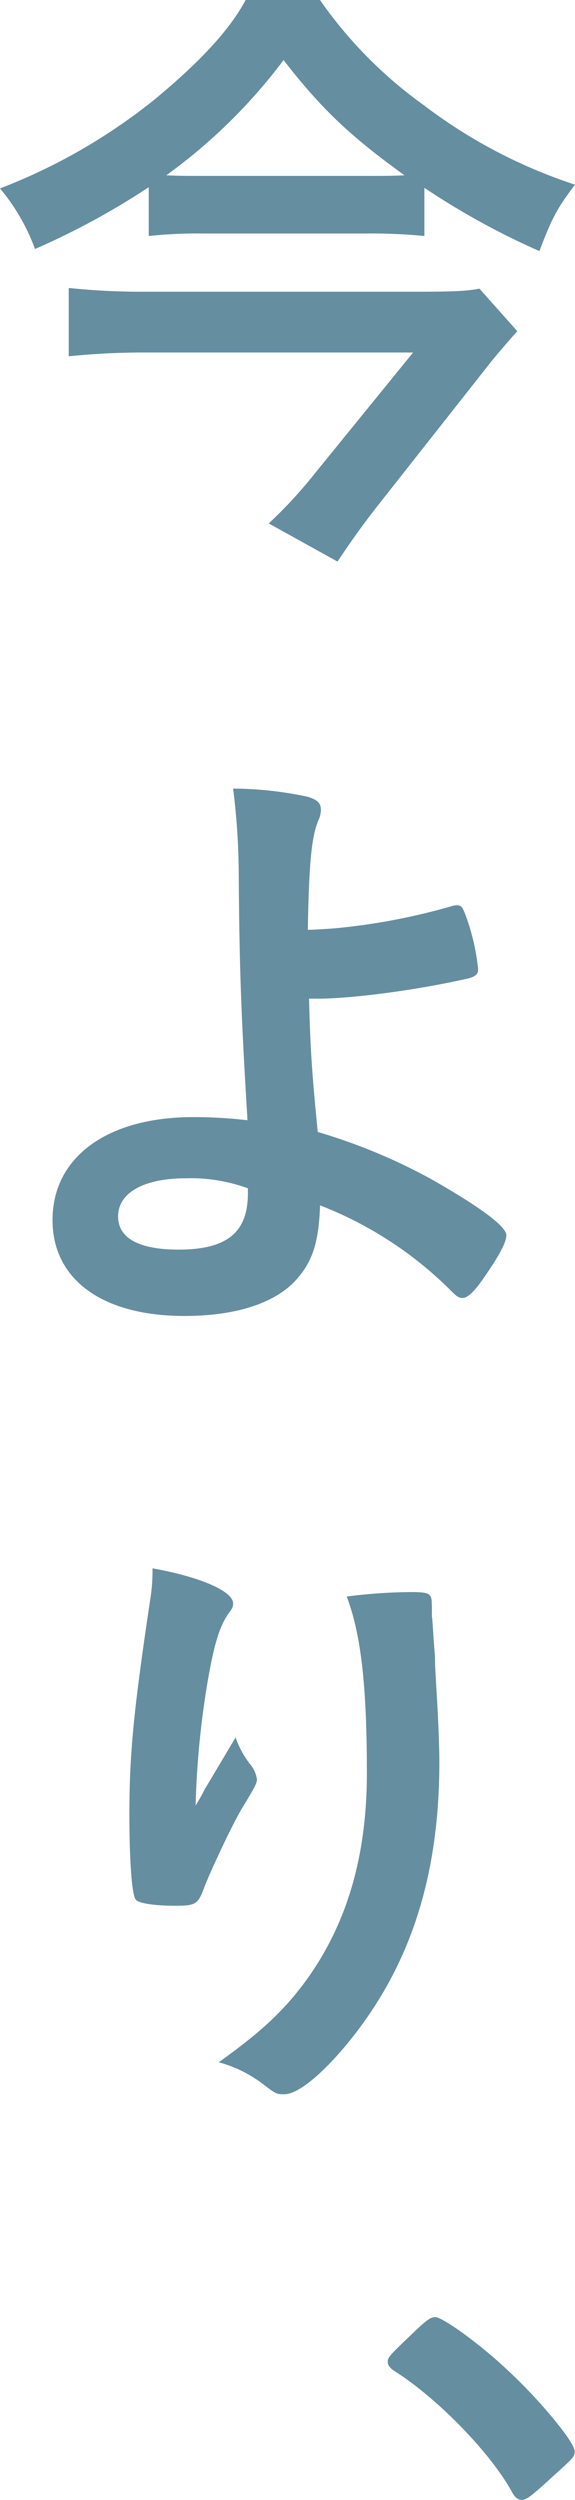 <svg xmlns="http://www.w3.org/2000/svg" width="85.59" height="371.48" viewBox="0 0 85.59 371.48"><g style="isolation:isolate"><g id="b7e19265-696c-4b33-91ee-f78f34b9670a" data-name="Layer 2"><g id="e7500288-da54-4e46-a19d-b02a0658aef8" data-name="24 Grid Col"><g style="mix-blend-mode:multiply"><path d="M63.17,35.07a80.75,80.75,0,0,0-8.75-.37h-24a69.88,69.88,0,0,0-8.28.37V27.82A111.82,111.82,0,0,1,5.21,37,30.13,30.13,0,0,0,0,28,85.61,85.61,0,0,0,23,14.79C29.86,9.12,34.24,4.37,36.56,0H47.63A64.73,64.73,0,0,0,63.08,15.63,76.26,76.26,0,0,0,85.59,27.44c-2.6,3.45-3.35,4.75-5.3,9.87a111.74,111.74,0,0,1-17.12-9.4ZM77,49.21c-.84.93-2.79,3.17-3.91,4.56L55.91,75.54c-2.32,3-3.81,5.12-5.67,7.91L40,77.78a66.49,66.49,0,0,0,6.8-7.35L61.49,52.38H21.3c-3.53,0-7.16.18-11.07.56V42.79a103.56,103.56,0,0,0,11.17.56H62.15c5.11,0,7.44-.09,9.21-.46Zm-22-23.07c2.23,0,3.34,0,5.21-.09-8-5.77-12.29-9.77-18-17.12A81.13,81.13,0,0,1,24.75,26.05c1.95.09,3,.09,5.21.09Z" fill="#658ea0"/><path d="M46,148.3c.18,7,.37,10.6,1.3,19.91a85.08,85.08,0,0,1,17,7.07c7.35,4.18,11.07,7,11.07,8.27,0,1.12-1.21,3.26-3.35,6.33-1.4,2.05-2.42,3-3.17,3-.46,0-.83-.19-1.48-.84a56.55,56.55,0,0,0-19.73-12.93c-.18,5.67-1.21,8.65-3.9,11.44-3.26,3.26-8.94,5-16.29,5-12.18,0-19.63-5.4-19.63-14.24C7.81,171.93,16,166,28.75,166a67.51,67.51,0,0,1,8.09.47c-.93-15.26-1.21-22.61-1.3-36.29a105.88,105.88,0,0,0-.84-13,54.61,54.61,0,0,1,11.07,1.21c1.49.46,2,.93,2,2a3.74,3.74,0,0,1-.37,1.49c-1,2.42-1.4,6-1.58,16.28.74,0,.74,0,3.62-.18a93.7,93.7,0,0,0,17.87-3.35,1.87,1.87,0,0,1,.74-.1c.56,0,.74.19,1.12,1.12a32.44,32.44,0,0,1,2,8.37c0,.75-.37,1-1.21,1.31-7.16,1.67-17.21,3.07-22.7,3.07H46ZM27.72,175.09c-6.32,0-10.14,2.14-10.14,5.67,0,3.26,3.17,4.93,9,4.93,7.16,0,10.32-2.51,10.32-8.37v-.74A24.78,24.78,0,0,0,27.72,175.09Z" fill="#658ea0"/><path d="M30.51,265.8c.47-.75.47-.75,4.56-7.63a13.65,13.65,0,0,0,2.24,4.09,4.31,4.31,0,0,1,.93,2.14c0,.56-.19,1-2.42,4.65-1.58,2.79-4.28,8.56-5.4,11.35-.93,2.61-1.3,2.79-4.37,2.79s-5.49-.37-5.86-.93c-.56-.74-.93-5.76-.93-12.65,0-9.11.65-15.53,3.07-31.72a26.78,26.78,0,0,0,.37-4.84c7.26,1.3,12,3.44,12,5.21,0,.47-.09.74-.74,1.58-1.21,1.77-2,4.19-2.89,9.12a129.24,129.24,0,0,0-1.95,19.35C30,266.82,30,266.82,30.51,265.8Zm33.78-27.17v1.58c.09.38.09,1.12.18,2.14.09,1.49.09,1.49.28,3.82,0,1,0,1,.19,4.46.28,4.47.46,8.93.46,11.17,0,17.49-4.56,31.07-14.23,42.51-3.72,4.38-7,6.89-8.84,6.89-1.12,0-1.21,0-3.16-1.49a19,19,0,0,0-6.61-3.26c6.51-4.65,10-7.91,13.49-12.84,5.77-8.28,8.56-18.14,8.56-30.14,0-12.74-.84-20.56-3-26.23a77.69,77.69,0,0,1,9.49-.66c2.79,0,3.17.19,3.17,1.77Z" fill="#658ea0"/><path d="M62,346.18c1.58-1.49,2.14-1.86,2.79-1.86,1.12,0,6.79,4.09,10.89,8,4.65,4.28,9.86,10.6,9.86,11.91,0,.83-.19,1-2.89,3.44-3.44,3.16-4.28,3.81-4.93,3.81s-1.11-.37-1.58-1.3c-3.16-5.68-10.88-13.68-17.3-17.77-.75-.46-1.12-.93-1.12-1.39C57.68,350.27,58,350,62,346.18Z" fill="#658ea0"/></g></g></g></g></svg>